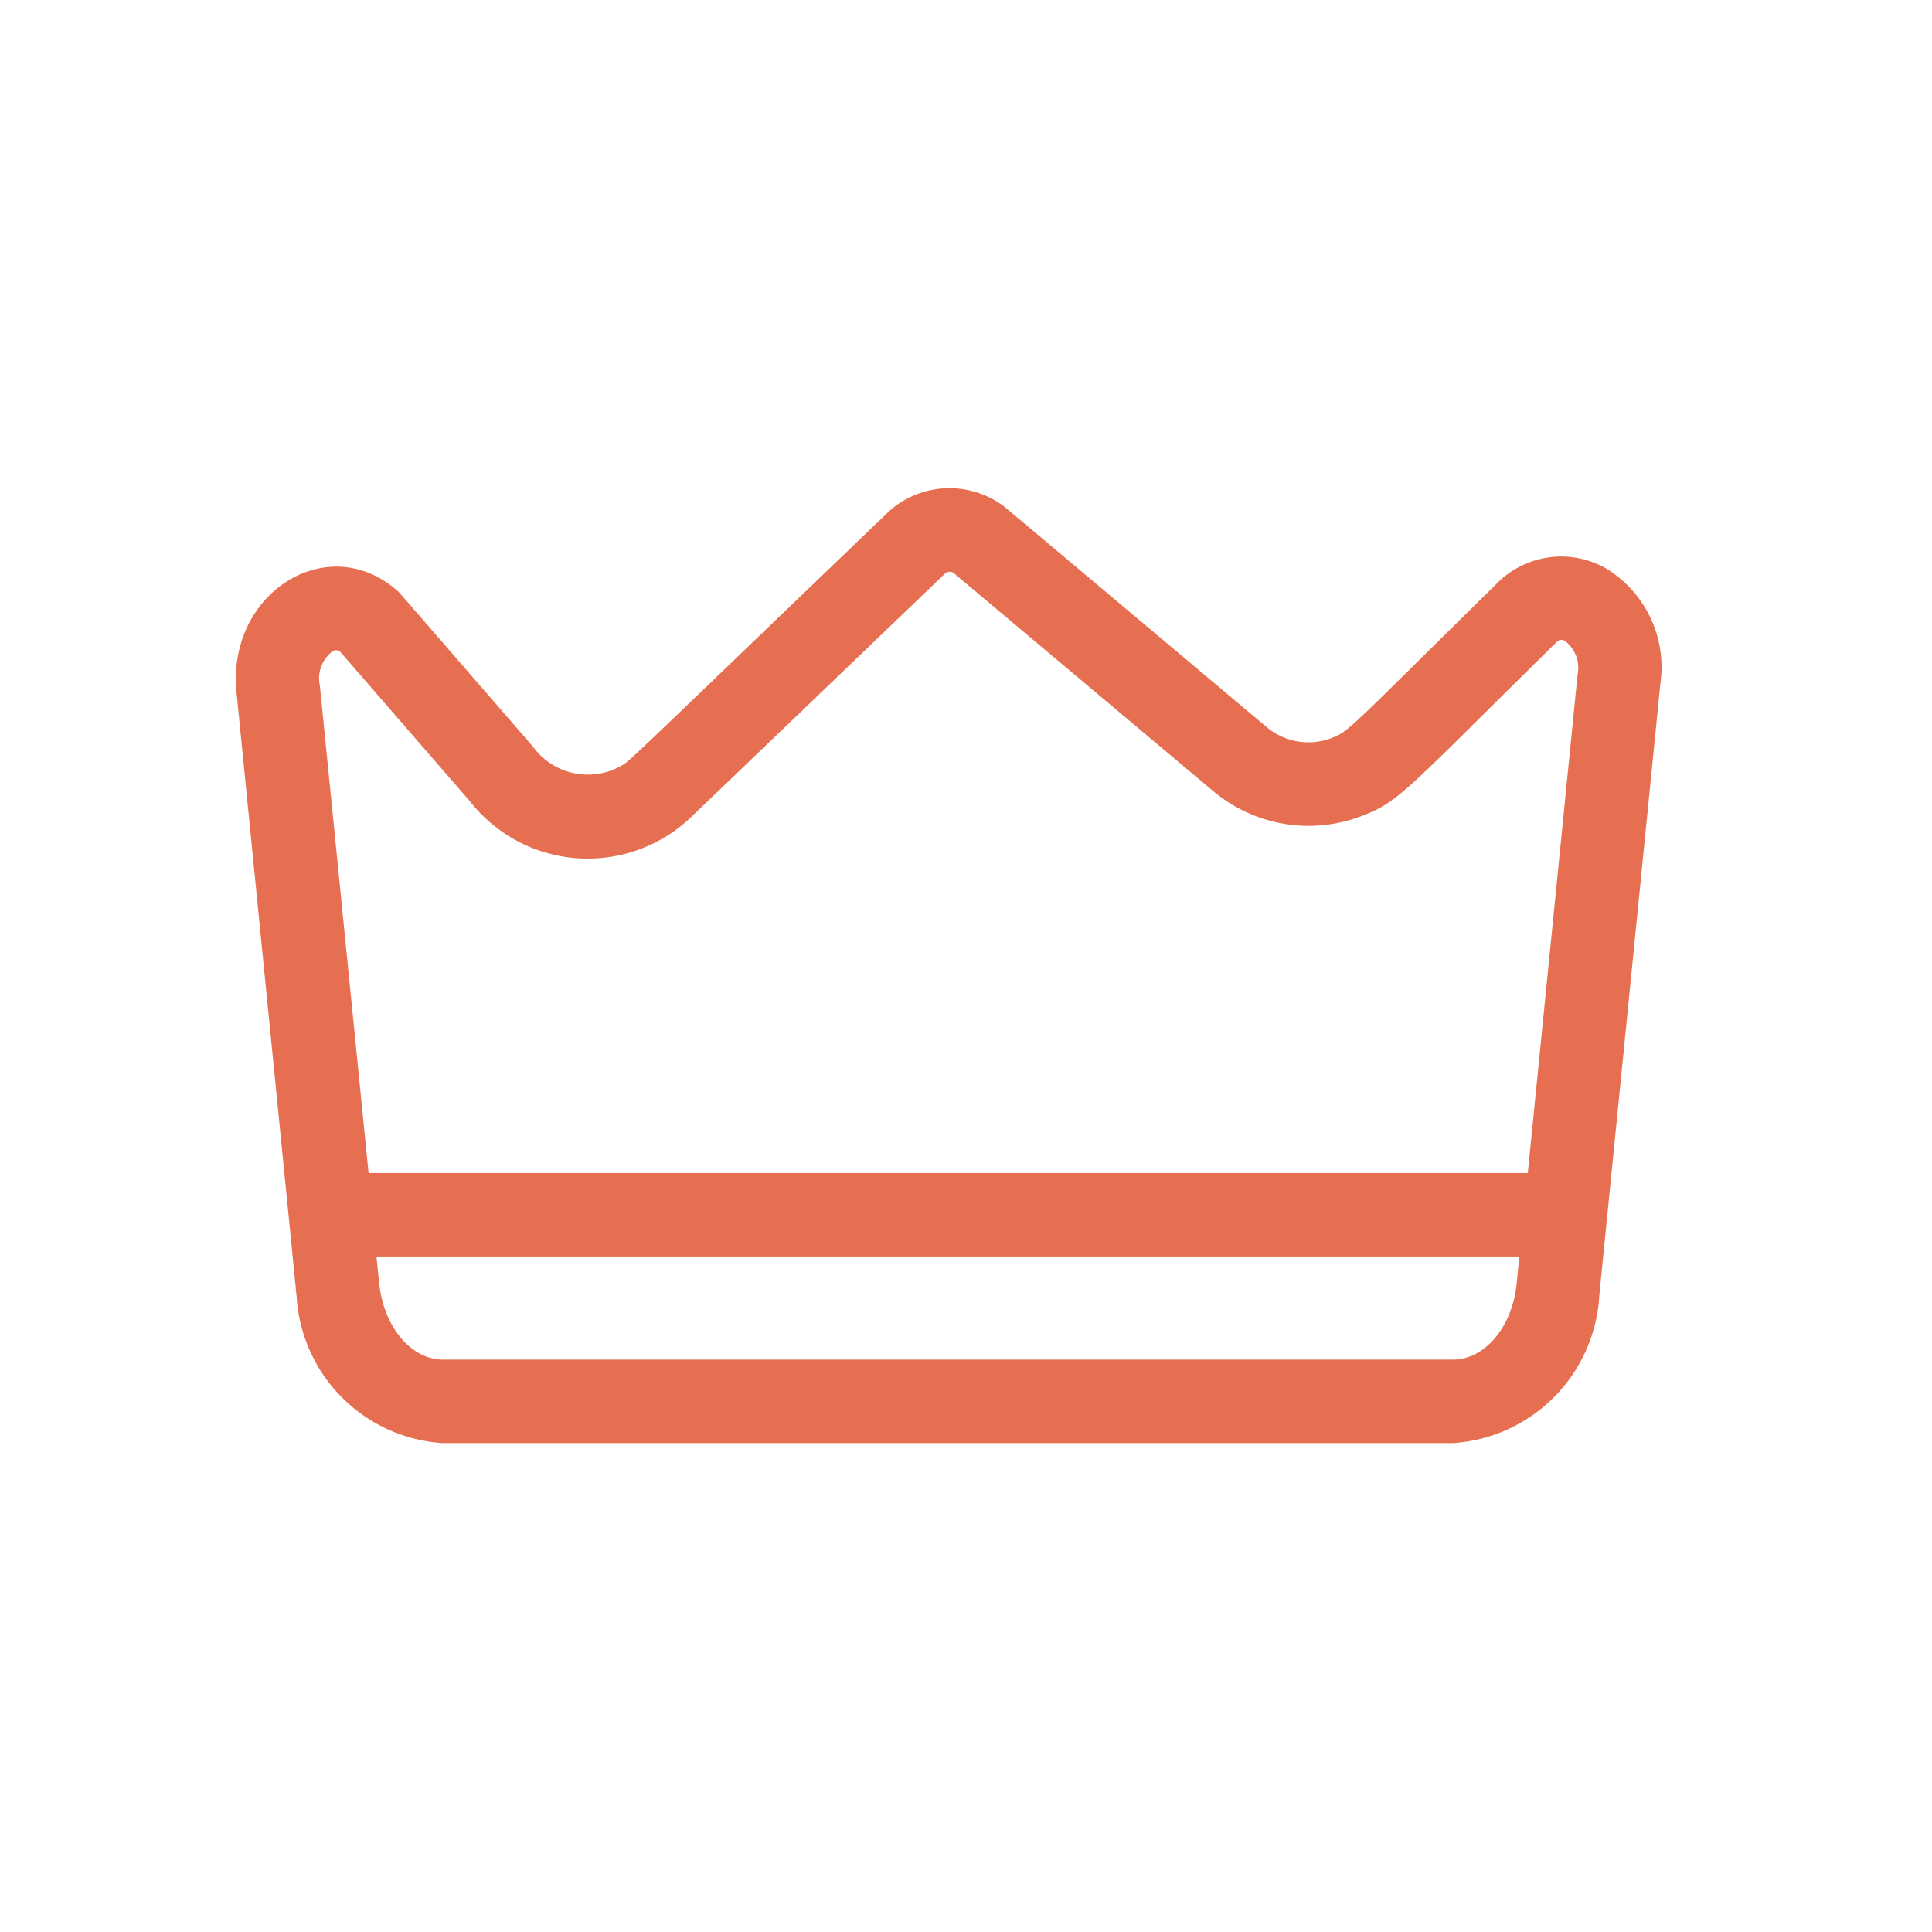 <svg xmlns="http://www.w3.org/2000/svg" width="55" height="55" viewBox="0 0 55 55">
  <g id="Premium_Shopify_Support" data-name="Premium Shopify Support" transform="translate(-1423 -1318)">
    <rect id="Rectangle_1159" data-name="Rectangle 1159" width="55" height="55" transform="translate(1423 1318)" fill="rgba(133,133,133,0)"/>
    <g id="Group_4973" data-name="Group 4973" transform="translate(1429.716 1247.389)">
      <path id="Path_3493" data-name="Path 3493" d="M39,86.791a2.575,2.575,0,0,0-2.993.323c-4.336,4.26-4.31,4.32-4.828,4.512a1.847,1.847,0,0,1-1.839-.319c-7.972-6.7-7.461-6.273-7.532-6.322a2.584,2.584,0,0,0-3.2.167c-7.823,7.506-7.381,7.122-7.7,7.293a1.928,1.928,0,0,1-2.459-.588c-4.08-4.7-3.778-4.364-3.871-4.444-2-1.732-4.879.115-4.555,2.964L1.51,105.32c.287,2.885.194,1.986.216,2.165a4.45,4.45,0,0,0,4.158,4.208h28.77a4.463,4.463,0,0,0,4.161-4.228L40.55,90.082A3.289,3.289,0,0,0,39,86.791ZM2.751,89.154a.182.182,0,0,1,.224.018l3.682,4.244a4.26,4.26,0,0,0,6.325.434L20.2,86.927a.2.2,0,0,1,.228-.007l7.414,6.229a4.217,4.217,0,0,0,4.169.706c1.121-.416,1.27-.724,5.607-4.985a.181.181,0,0,1,.221-.008.956.956,0,0,1,.355.954c0,.017.05-.5-1.417,14.189h-33C2.377,89.993,2.39,90.127,2.388,90.113a.951.951,0,0,1,.363-.959Zm31.906,20.162H5.887c-.882,0-1.653-.9-1.8-2.1L4,106.381H36.536l-.083.835c-.143,1.2-.914,2.1-1.8,2.1Z" fill="#e76f51"/>
    </g>
  </g>
</svg>
